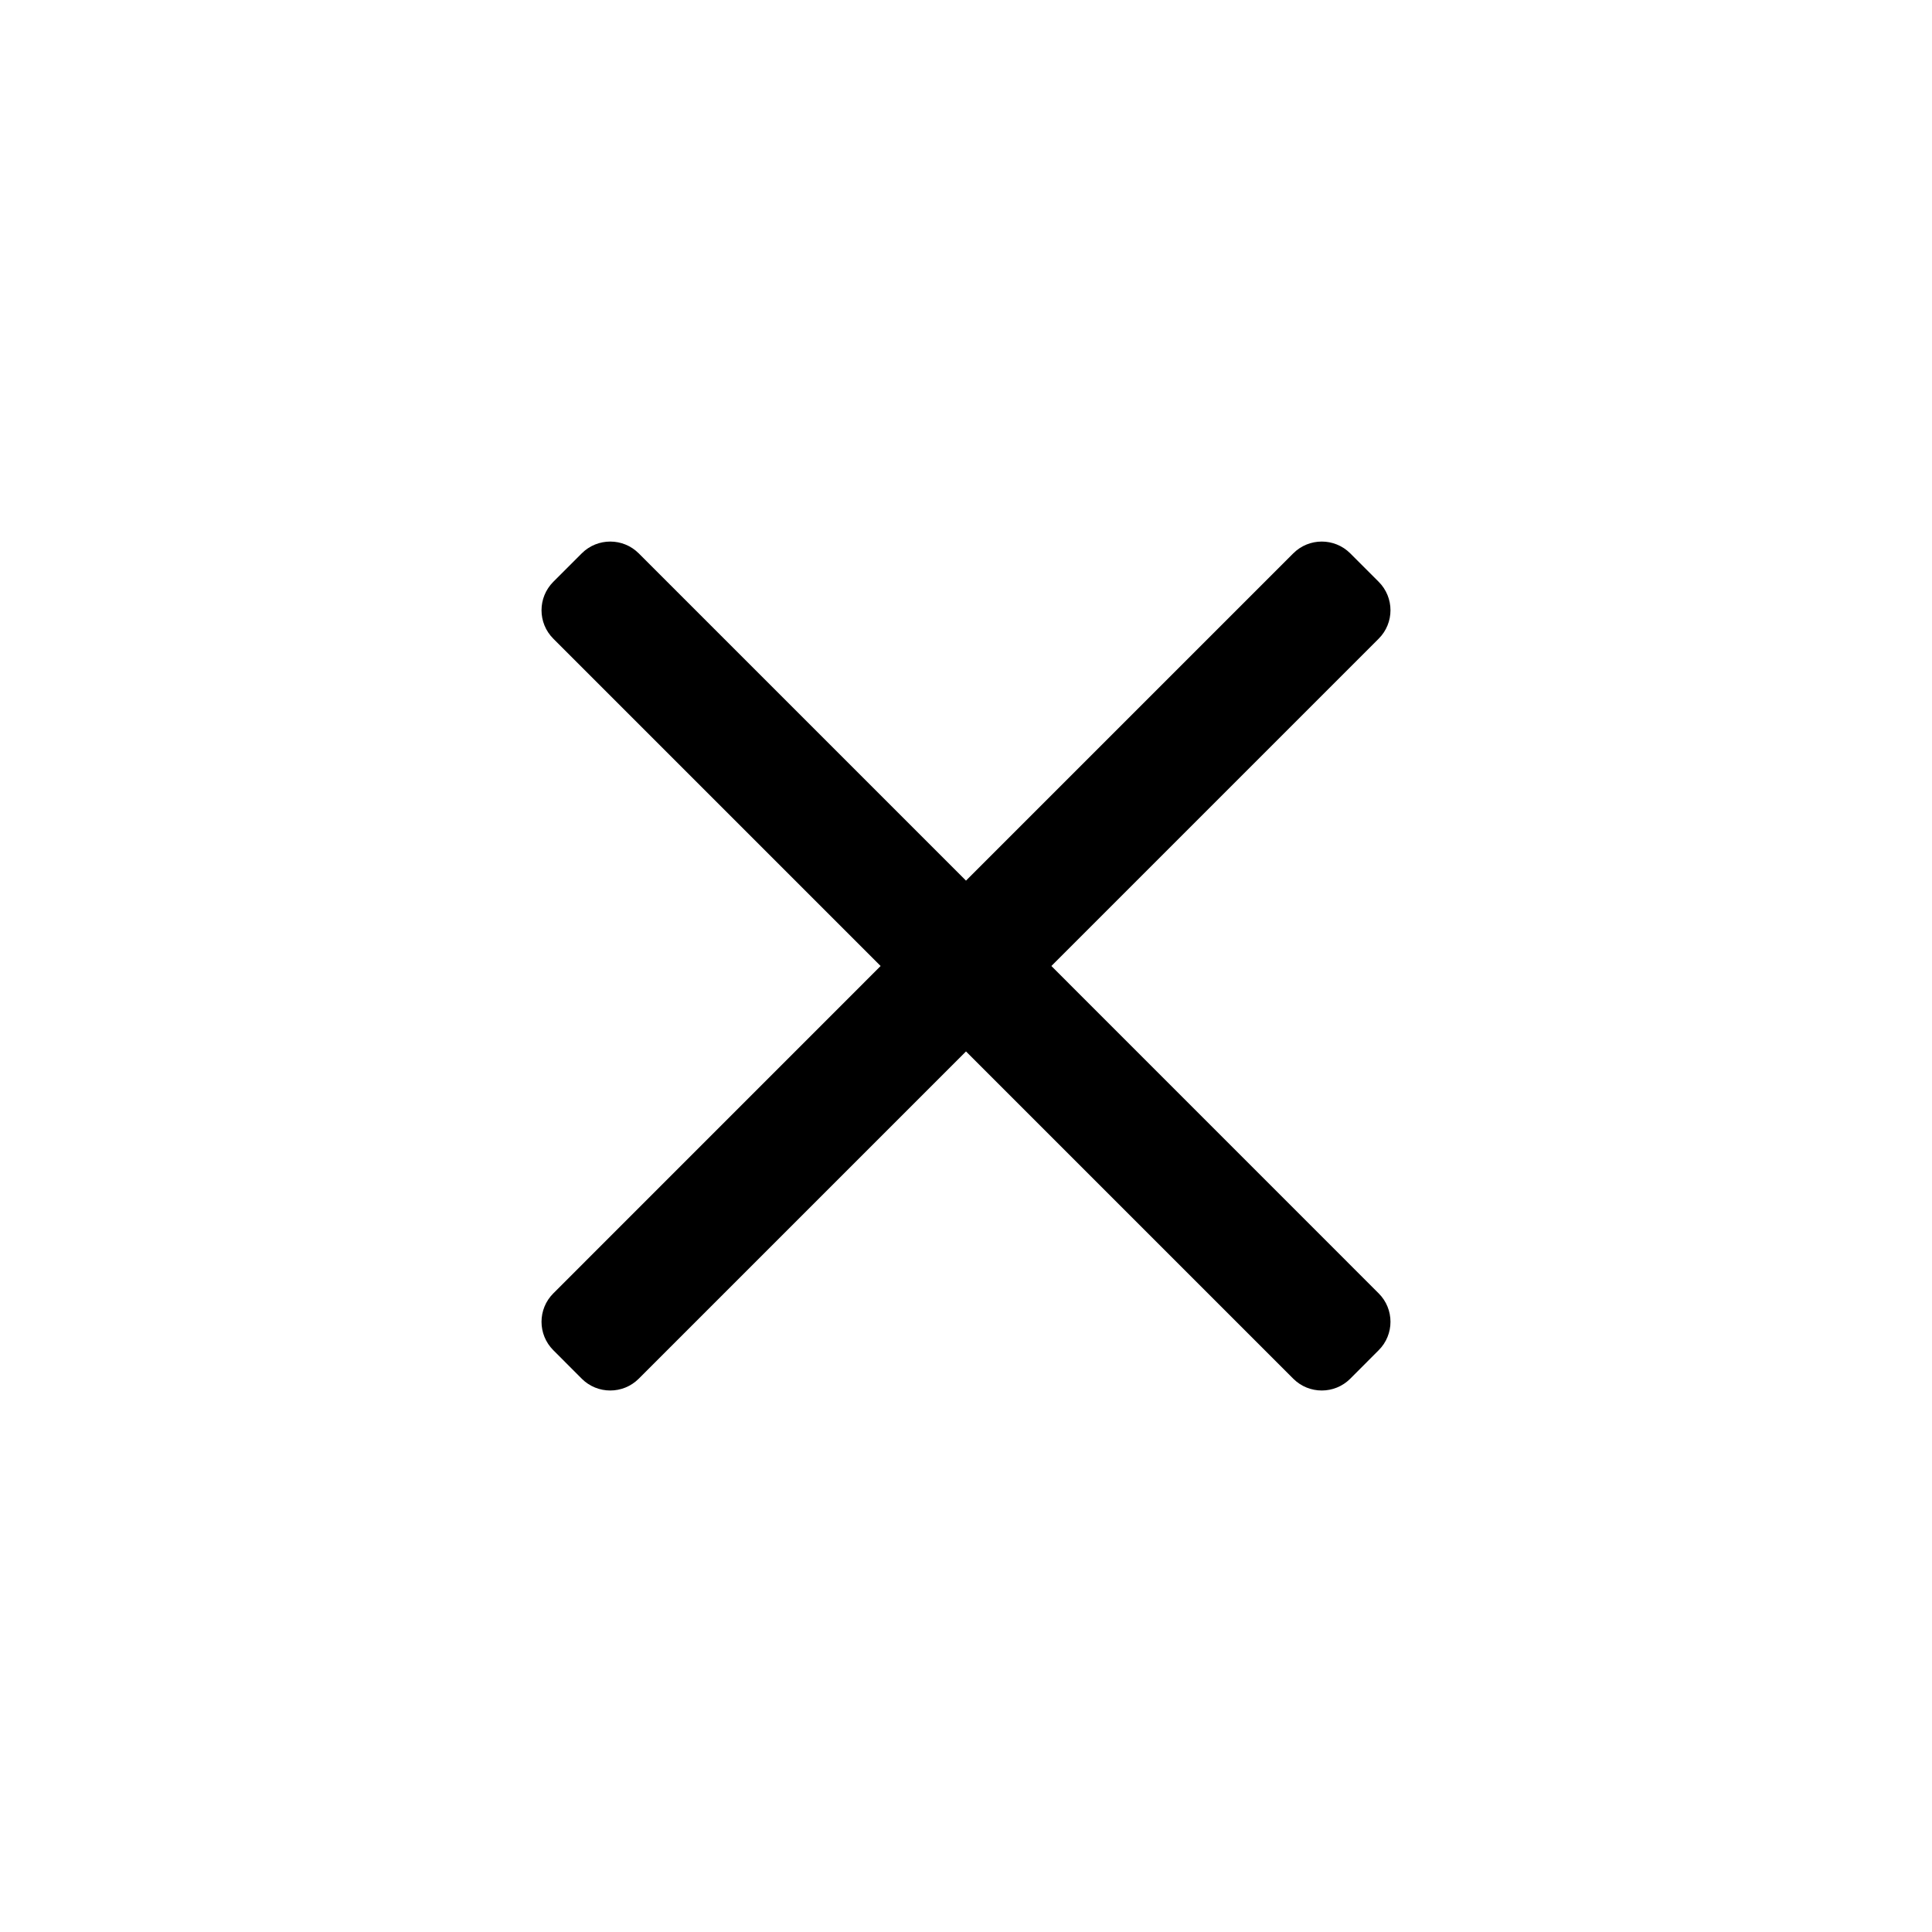 <svg width="32" height="32" viewBox="0 0 32 32" fill="none" xmlns="http://www.w3.org/2000/svg">
<path d="M22.835 22.364L22.364 22.836C22.104 23.096 21.681 23.096 21.421 22.836L16 17.415L10.579 22.836C10.319 23.096 9.896 23.096 9.636 22.836L9.165 22.364C8.904 22.104 8.904 21.682 9.165 21.422L14.586 16L9.165 10.579C8.904 10.319 8.904 9.897 9.165 9.636L9.636 9.165C9.896 8.905 10.319 8.905 10.579 9.165L16 14.586L21.421 9.165C21.681 8.905 22.104 8.905 22.364 9.165L22.835 9.636C23.096 9.897 23.096 10.319 22.835 10.579L17.414 16L22.835 21.422C23.096 21.682 23.096 22.104 22.835 22.364Z" fill="black"/>
</svg>

